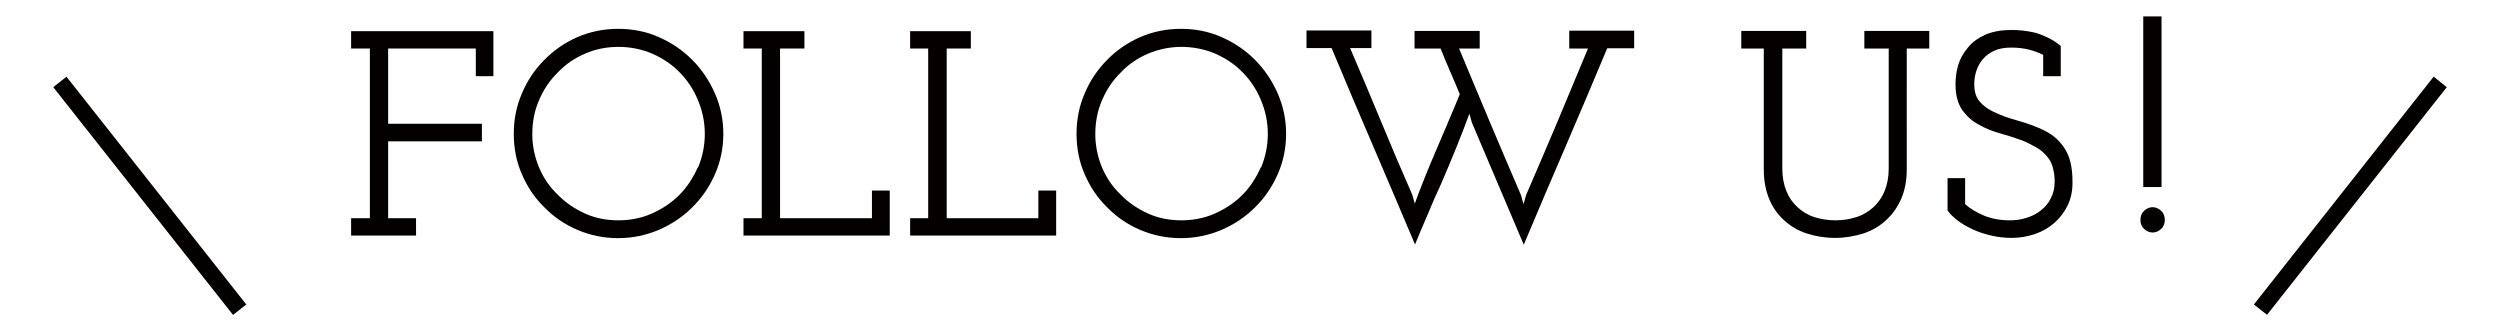 <?xml version="1.0" encoding="UTF-8"?><svg id="a" xmlns="http://www.w3.org/2000/svg" viewBox="0 0 106.66 14.14"><defs><style>.b{fill:#040000;stroke-width:0px;}</style></defs><polygon class="b" points="14.98 2.07 15.78 2.07 15.78 9.31 14.98 9.31 14.98 10.05 17.75 10.05 17.75 9.31 16.56 9.31 16.56 6.03 20.56 6.03 20.56 5.28 16.56 5.28 16.56 2.07 20.3 2.07 20.3 3.25 21.05 3.25 21.05 1.33 14.98 1.33 14.98 2.07"/><path class="b" d="M29.53,2.55c-.41-.41-.88-.73-1.43-.97-.54-.24-1.12-.35-1.73-.35s-1.19.12-1.73.35c-.54.24-1.01.56-1.41.97-.41.41-.73.88-.96,1.43-.24.55-.35,1.12-.35,1.73s.11,1.19.35,1.73c.23.54.55,1.01.96,1.41.4.41.87.73,1.41.96.54.23,1.12.35,1.73.35s1.18-.12,1.73-.35c.55-.24,1.02-.55,1.43-.96.41-.4.73-.87.97-1.41.24-.54.36-1.12.36-1.73s-.12-1.18-.36-1.73c-.24-.54-.56-1.02-.97-1.43ZM29.77,7.14c-.2.45-.46.85-.79,1.18-.33.33-.72.59-1.17.79-.45.2-.93.29-1.43.29s-.98-.09-1.42-.29c-.44-.2-.83-.46-1.16-.8-.34-.32-.61-.71-.8-1.16-.19-.45-.29-.93-.29-1.43s.09-1,.29-1.45c.19-.45.46-.85.8-1.18.32-.34.71-.61,1.16-.8.45-.2.93-.29,1.43-.29s.99.1,1.44.29c.45.2.84.46,1.17.8.33.34.6.74.78,1.19.19.45.29.93.29,1.43s-.1.99-.29,1.44Z"/><polygon class="b" points="37.2 9.31 33.28 9.31 33.28 2.07 34.32 2.07 34.32 1.33 31.72 1.33 31.72 2.07 32.5 2.07 32.5 9.31 31.72 9.31 31.72 10.05 37.96 10.05 37.96 8.13 37.2 8.13 37.2 9.31"/><polygon class="b" points="44.3 9.31 40.39 9.31 40.39 2.07 41.42 2.07 41.42 1.33 38.83 1.33 38.83 2.07 39.6 2.07 39.6 9.31 38.83 9.31 38.83 10.05 45.06 10.05 45.06 8.13 44.3 8.13 44.3 9.31"/><path class="b" d="M53.54,2.55c-.41-.41-.88-.73-1.43-.97-.54-.24-1.12-.35-1.73-.35s-1.19.12-1.73.35c-.54.24-1.01.56-1.41.97-.41.41-.73.88-.96,1.43-.24.55-.35,1.12-.35,1.73s.11,1.19.35,1.73c.23.54.55,1.01.96,1.41.4.41.87.73,1.41.96.54.23,1.12.35,1.73.35s1.18-.12,1.73-.35c.55-.24,1.02-.55,1.43-.96.41-.4.73-.87.97-1.41.24-.54.36-1.12.36-1.73s-.12-1.18-.36-1.73c-.24-.54-.56-1.02-.97-1.43ZM53.79,7.14c-.2.45-.46.85-.79,1.18-.33.33-.72.59-1.17.79-.45.2-.93.29-1.43.29s-.98-.09-1.42-.29c-.44-.2-.83-.46-1.16-.8-.34-.32-.61-.71-.8-1.16-.19-.45-.29-.93-.29-1.43s.09-1,.29-1.45c.19-.45.46-.85.8-1.18.32-.34.71-.61,1.16-.8s.93-.29,1.43-.29.99.1,1.44.29c.45.2.84.46,1.17.8.33.34.6.74.78,1.19.19.45.29.93.29,1.43s-.1.99-.29,1.44Z"/><path class="b" d="M66.93,2.07h.82c-.44,1.06-.88,2.1-1.31,3.14-.44,1.04-.88,2.07-1.33,3.11l-.11.39-.11-.39c-.45-1.04-.89-2.08-1.33-3.12-.44-1.04-.87-2.08-1.31-3.13h.88v-.75h-2.78v.75h1.11c.13.33.27.66.41.98.14.32.28.65.41.97-.18.43-.35.86-.54,1.29-.18.43-.37.86-.55,1.29-.15.35-.3.71-.45,1.09-.15.38-.28.71-.38,1l-.11-.39c-.46-1.04-.9-2.08-1.33-3.12-.43-1.04-.87-2.08-1.32-3.13h.91v-.75h-2.77v.75h1.07c.59,1.41,1.18,2.81,1.78,4.2.59,1.38,1.19,2.78,1.78,4.18.17-.42.35-.84.54-1.28.18-.44.37-.87.57-1.3.22-.5.43-1.02.65-1.55.22-.54.4-1.02.56-1.45l.11.39,2.21,5.2c.59-1.4,1.18-2.8,1.78-4.18.59-1.38,1.19-2.78,1.78-4.2h1.15v-.75h-2.77v.75Z"/><path class="b" d="M79.56,2.07h1.02v5.12c0,.36-.06.67-.17.95-.11.27-.27.5-.47.69-.21.19-.45.34-.73.43-.28.09-.58.14-.9.14s-.63-.05-.91-.14c-.28-.09-.52-.24-.72-.43-.2-.18-.36-.41-.47-.69-.11-.27-.17-.59-.17-.95V2.07h1.02v-.75h-2.77v.75h.96v5.16c0,.47.08.89.23,1.26.15.36.37.67.64.91.27.25.59.44.96.56.37.12.78.19,1.21.19s.83-.07,1.21-.19c.37-.12.69-.31.96-.56.27-.24.49-.55.65-.91.16-.37.24-.79.24-1.26V2.07h.96v-.75h-2.77v.75Z"/><path class="b" d="M87.27,5.59c-.37-.18-.77-.33-1.17-.44-.41-.11-.76-.24-1.07-.39-.24-.12-.43-.26-.58-.44-.15-.18-.22-.42-.22-.73,0-.2.03-.39.09-.57.06-.18.15-.35.28-.5.13-.15.29-.27.49-.36.2-.09.44-.13.71-.13.29,0,.55.03.78.09.23.06.43.14.59.22v.91h.75v-1.29c-.18-.15-.37-.27-.56-.36-.19-.09-.37-.16-.55-.21-.18-.04-.36-.07-.54-.09-.18-.02-.33-.02-.47-.02-.44,0-.81.07-1.12.21-.3.14-.55.32-.73.55-.19.23-.33.47-.41.75-.08.27-.11.55-.11.82,0,.47.11.83.29,1.09.19.26.42.47.71.62.27.16.58.28.9.37.33.09.64.19.94.3.22.09.41.19.59.29.18.1.34.23.48.4.11.13.19.28.24.46.05.18.08.38.08.6,0,.27-.05.5-.16.71-.1.21-.24.38-.42.52-.17.14-.38.25-.61.32-.23.08-.47.11-.72.11-.42,0-.78-.07-1.1-.2-.31-.13-.59-.29-.81-.49v-1.11h-.75v1.38c.1.14.24.28.42.42.18.14.39.26.62.37.23.11.49.2.78.27.29.07.6.11.91.11.36,0,.69-.06,1.01-.17.32-.11.59-.27.83-.48.24-.22.43-.47.57-.77.14-.3.2-.64.19-1.01,0-.58-.11-1.04-.33-1.38-.22-.34-.5-.59-.85-.76Z"/><rect class="b" x="91.44" y=".7" width=".78" height="7.28"/><path class="b" d="M91.84,8.84c-.13,0-.25.05-.36.15-.11.1-.16.23-.16.39s.05.29.16.39.23.15.36.15.25-.05.36-.15c.11-.1.16-.24.16-.39s-.05-.29-.16-.39c-.11-.1-.23-.15-.36-.15Z"/><rect class="b" x="6.03" y="2.16" width=".72" height="12.38" transform="translate(-3.8 5.76) rotate(-38.29)"/><polygon class="b" points="103.83 3.27 96.16 12.99 96.72 13.43 104.39 3.72 103.83 3.27"/></svg>